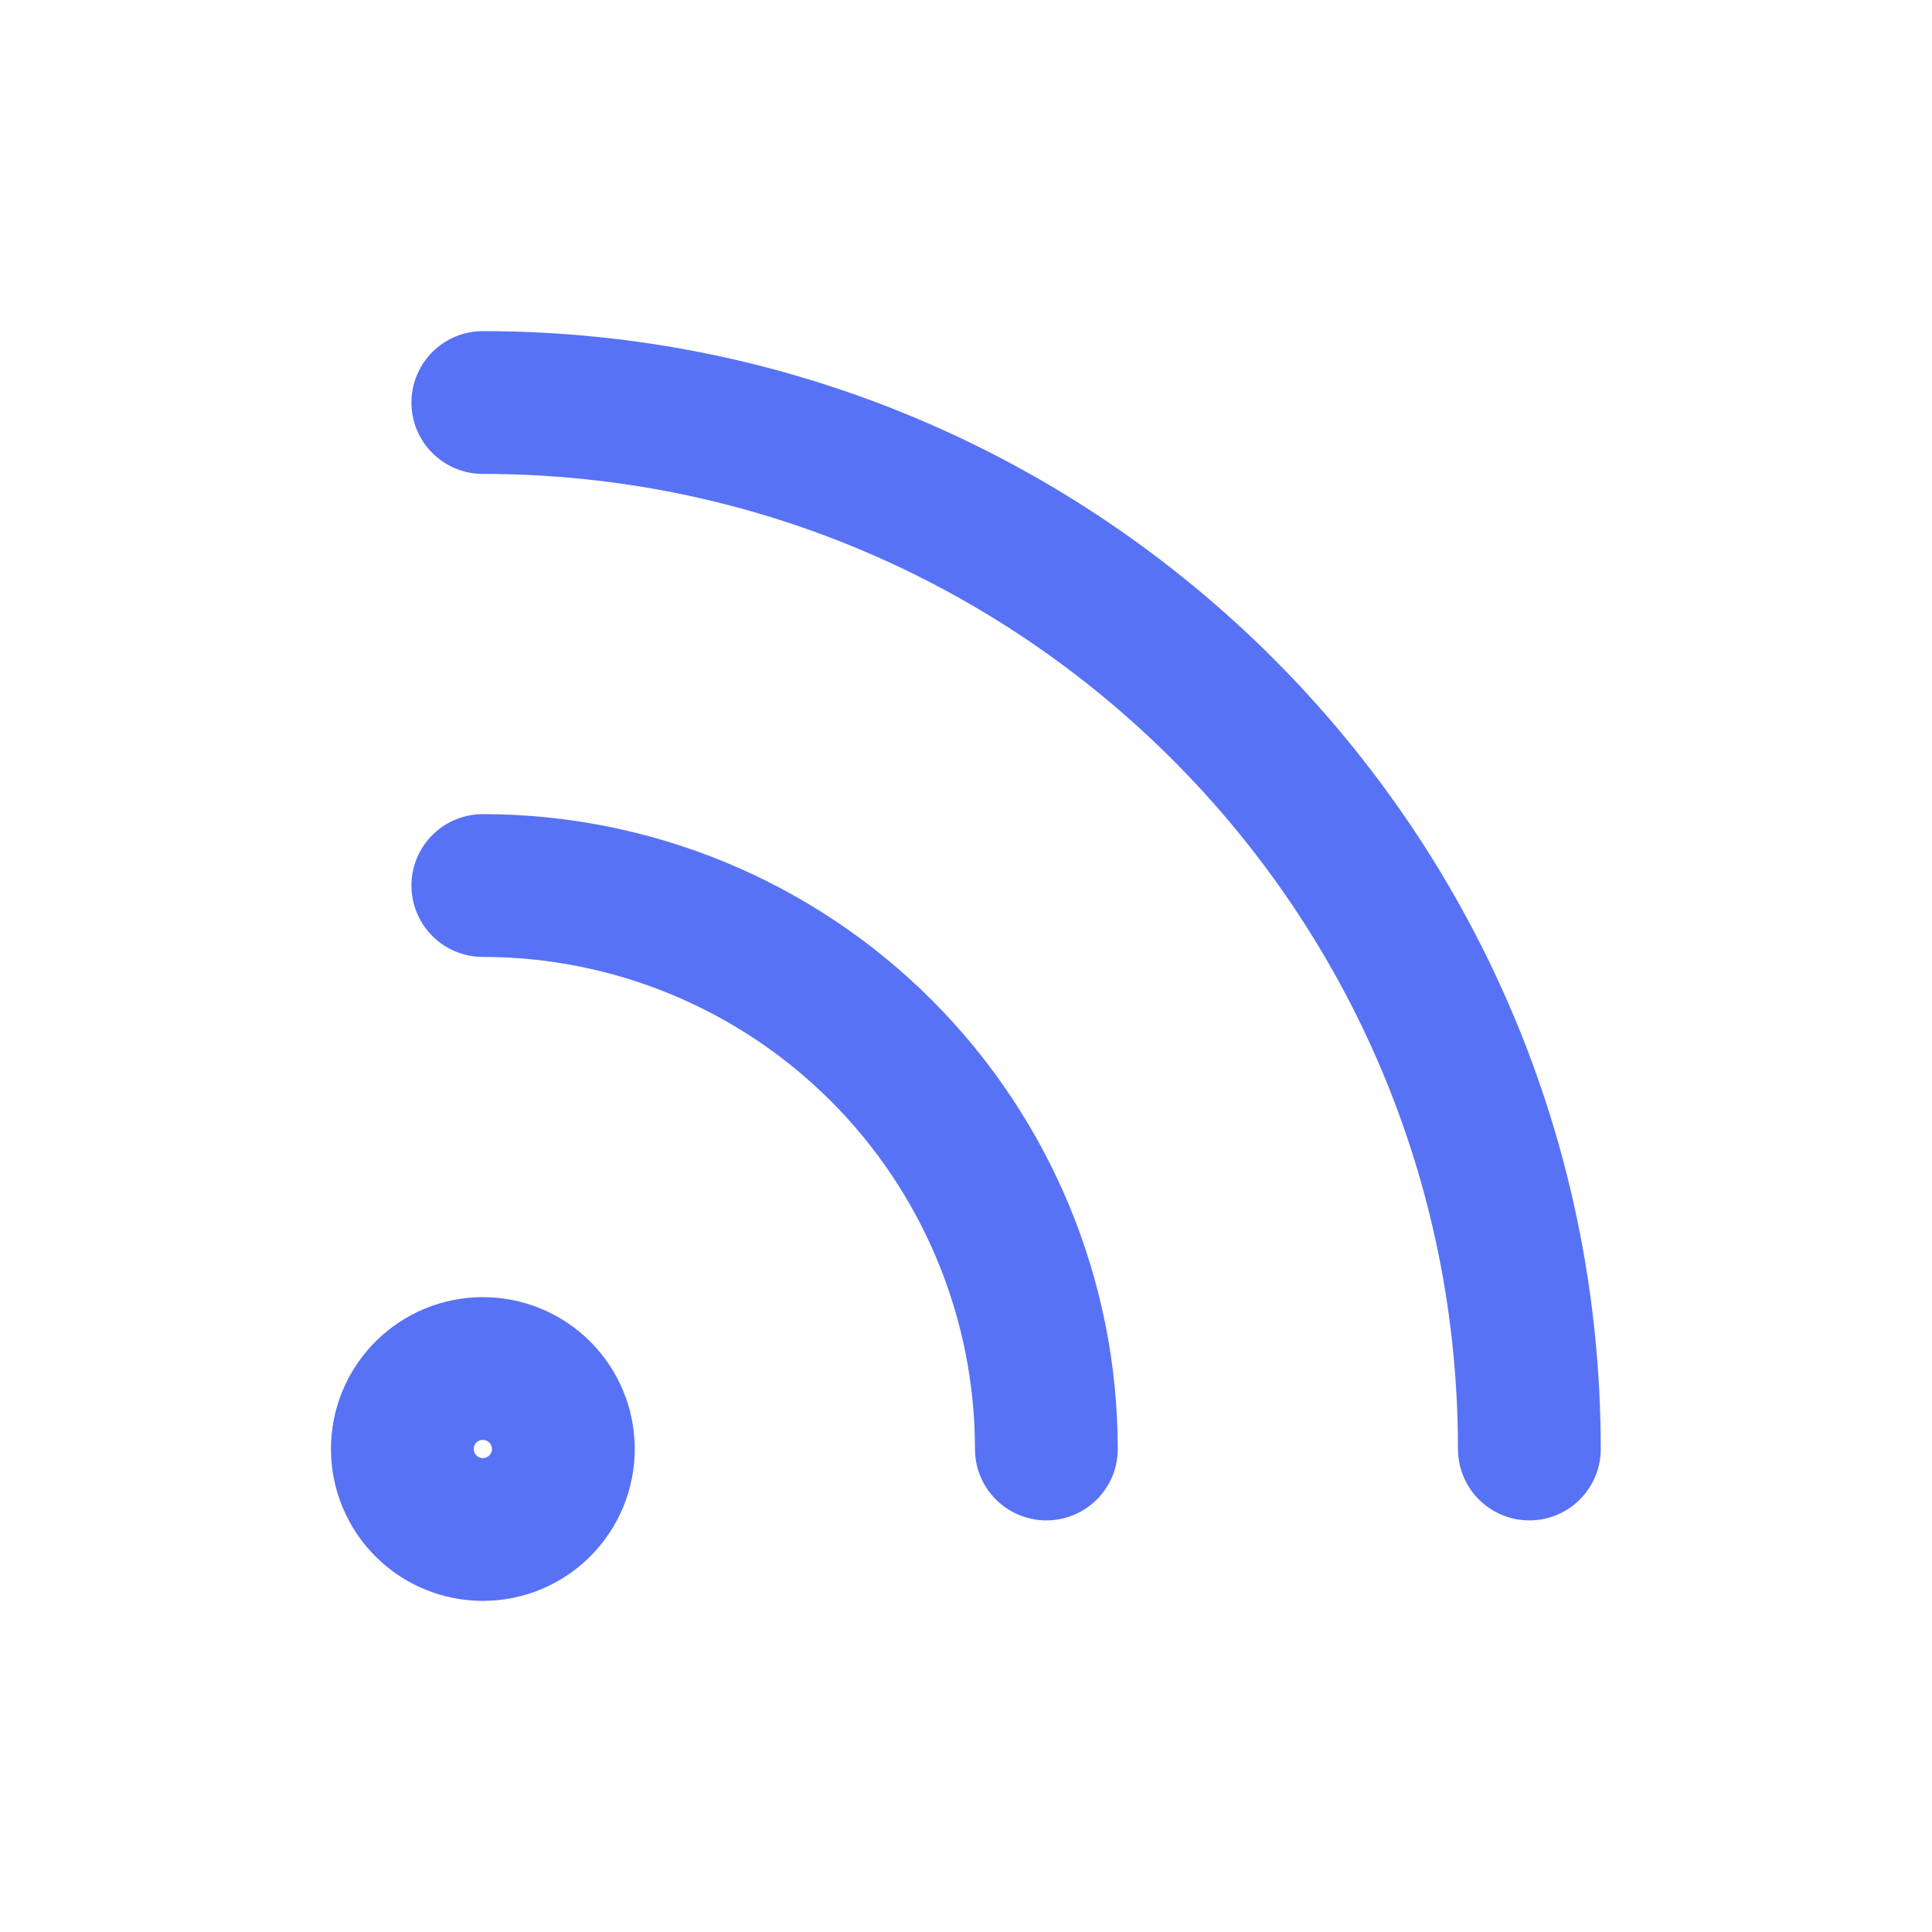 <svg width="32" height="32" viewBox="0 0 32 32" fill="none" xmlns="http://www.w3.org/2000/svg">
<path d="M7.997 6.667C17.571 6.667 25.331 14.427 25.331 24M7.997 14.667C10.473 14.667 12.847 15.65 14.597 17.4C16.347 19.151 17.331 21.525 17.331 24M9.331 24C9.331 24.354 9.19 24.693 8.94 24.943C8.69 25.193 8.351 25.333 7.997 25.333C7.644 25.333 7.305 25.193 7.055 24.943C6.805 24.693 6.664 24.354 6.664 24C6.664 23.646 6.805 23.307 7.055 23.057C7.305 22.807 7.644 22.667 7.997 22.667C8.351 22.667 8.69 22.807 8.94 23.057C9.19 23.307 9.331 23.646 9.331 24Z" stroke="#5872F5" stroke-width="2.365" stroke-linecap="round" stroke-linejoin="round"/>
</svg>
